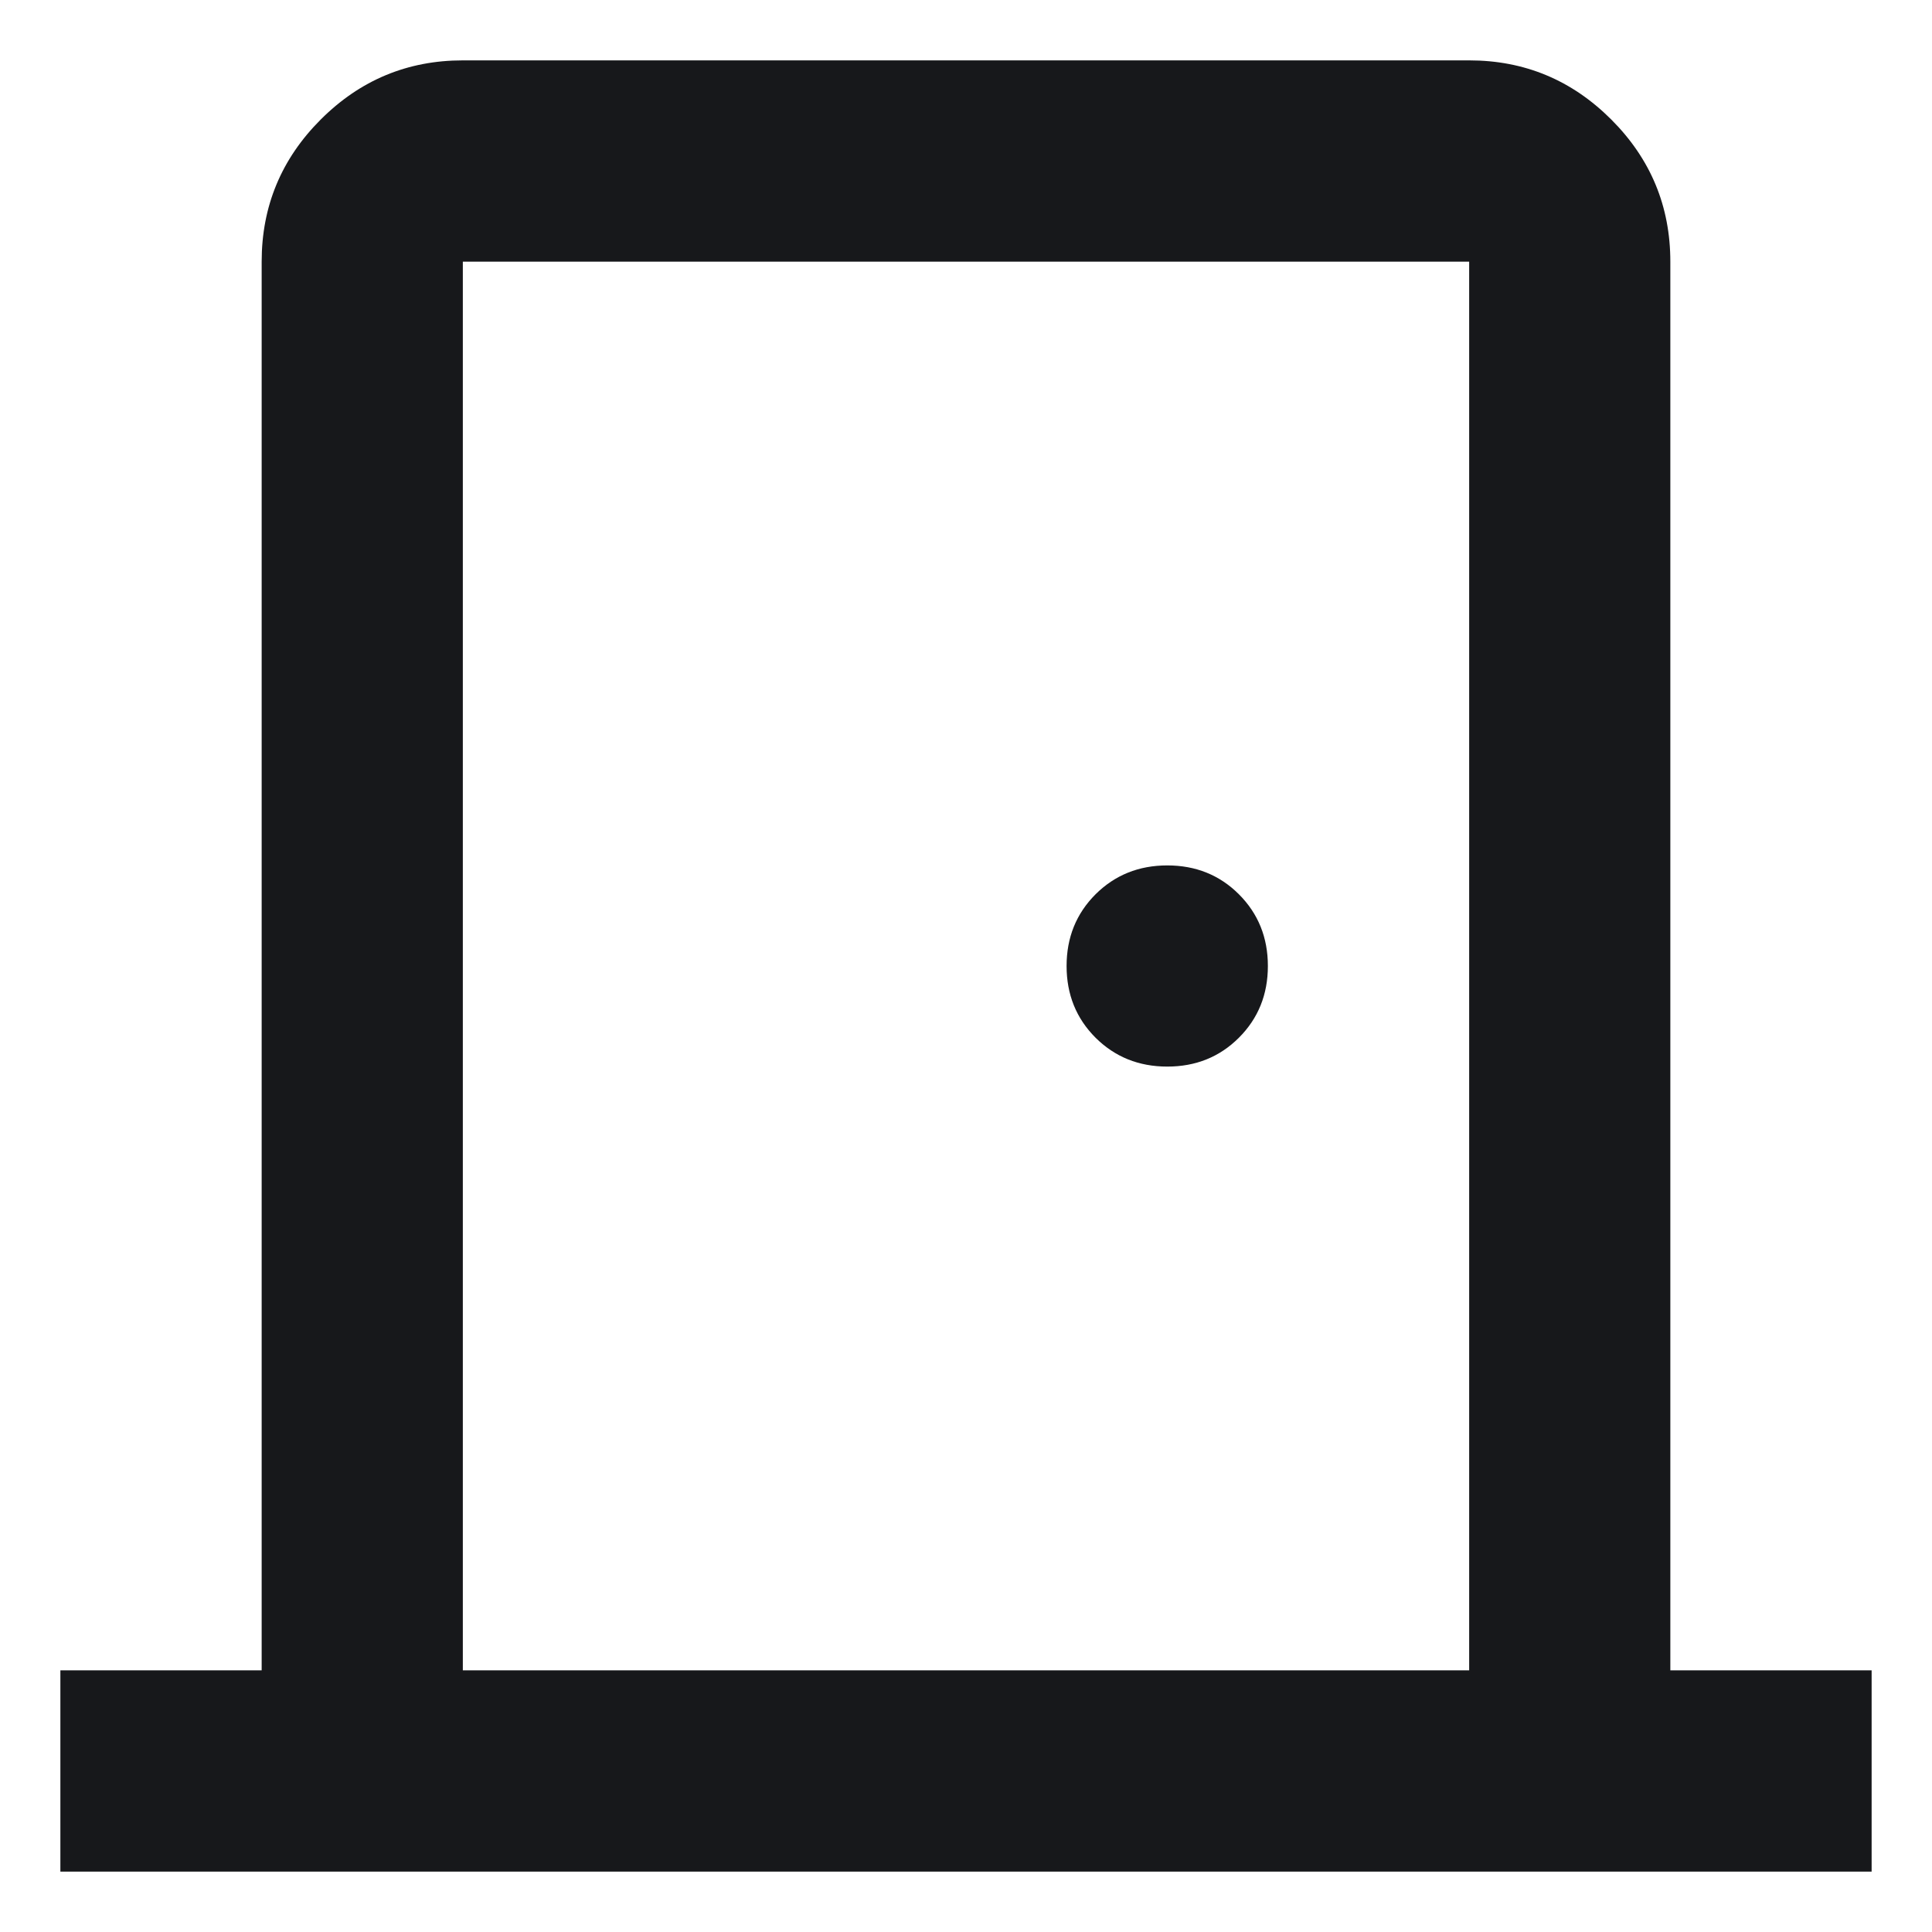 <svg xmlns="http://www.w3.org/2000/svg" width="16" height="16" viewBox="0 0 16 16" fill="none"><path d="M0.5 15.5V13.833H2.167V2.167C2.167 1.708 2.33 1.316 2.656 0.99C2.983 0.663 3.375 0.5 3.833 0.5H12.167C12.625 0.5 13.017 0.663 13.344 0.99C13.67 1.316 13.833 1.708 13.833 2.167V13.833H15.5V15.5H0.5ZM12.167 13.833V2.167H3.833V13.833H12.167ZM9.667 8.833C9.903 8.833 10.101 8.753 10.26 8.594C10.42 8.434 10.5 8.236 10.5 8C10.5 7.764 10.42 7.566 10.26 7.406C10.101 7.247 9.903 7.167 9.667 7.167C9.431 7.167 9.233 7.247 9.073 7.406C8.913 7.566 8.833 7.764 8.833 8C8.833 8.236 8.913 8.434 9.073 8.594C9.233 8.753 9.431 8.833 9.667 8.833Z" fill="#17181B"></path></svg>